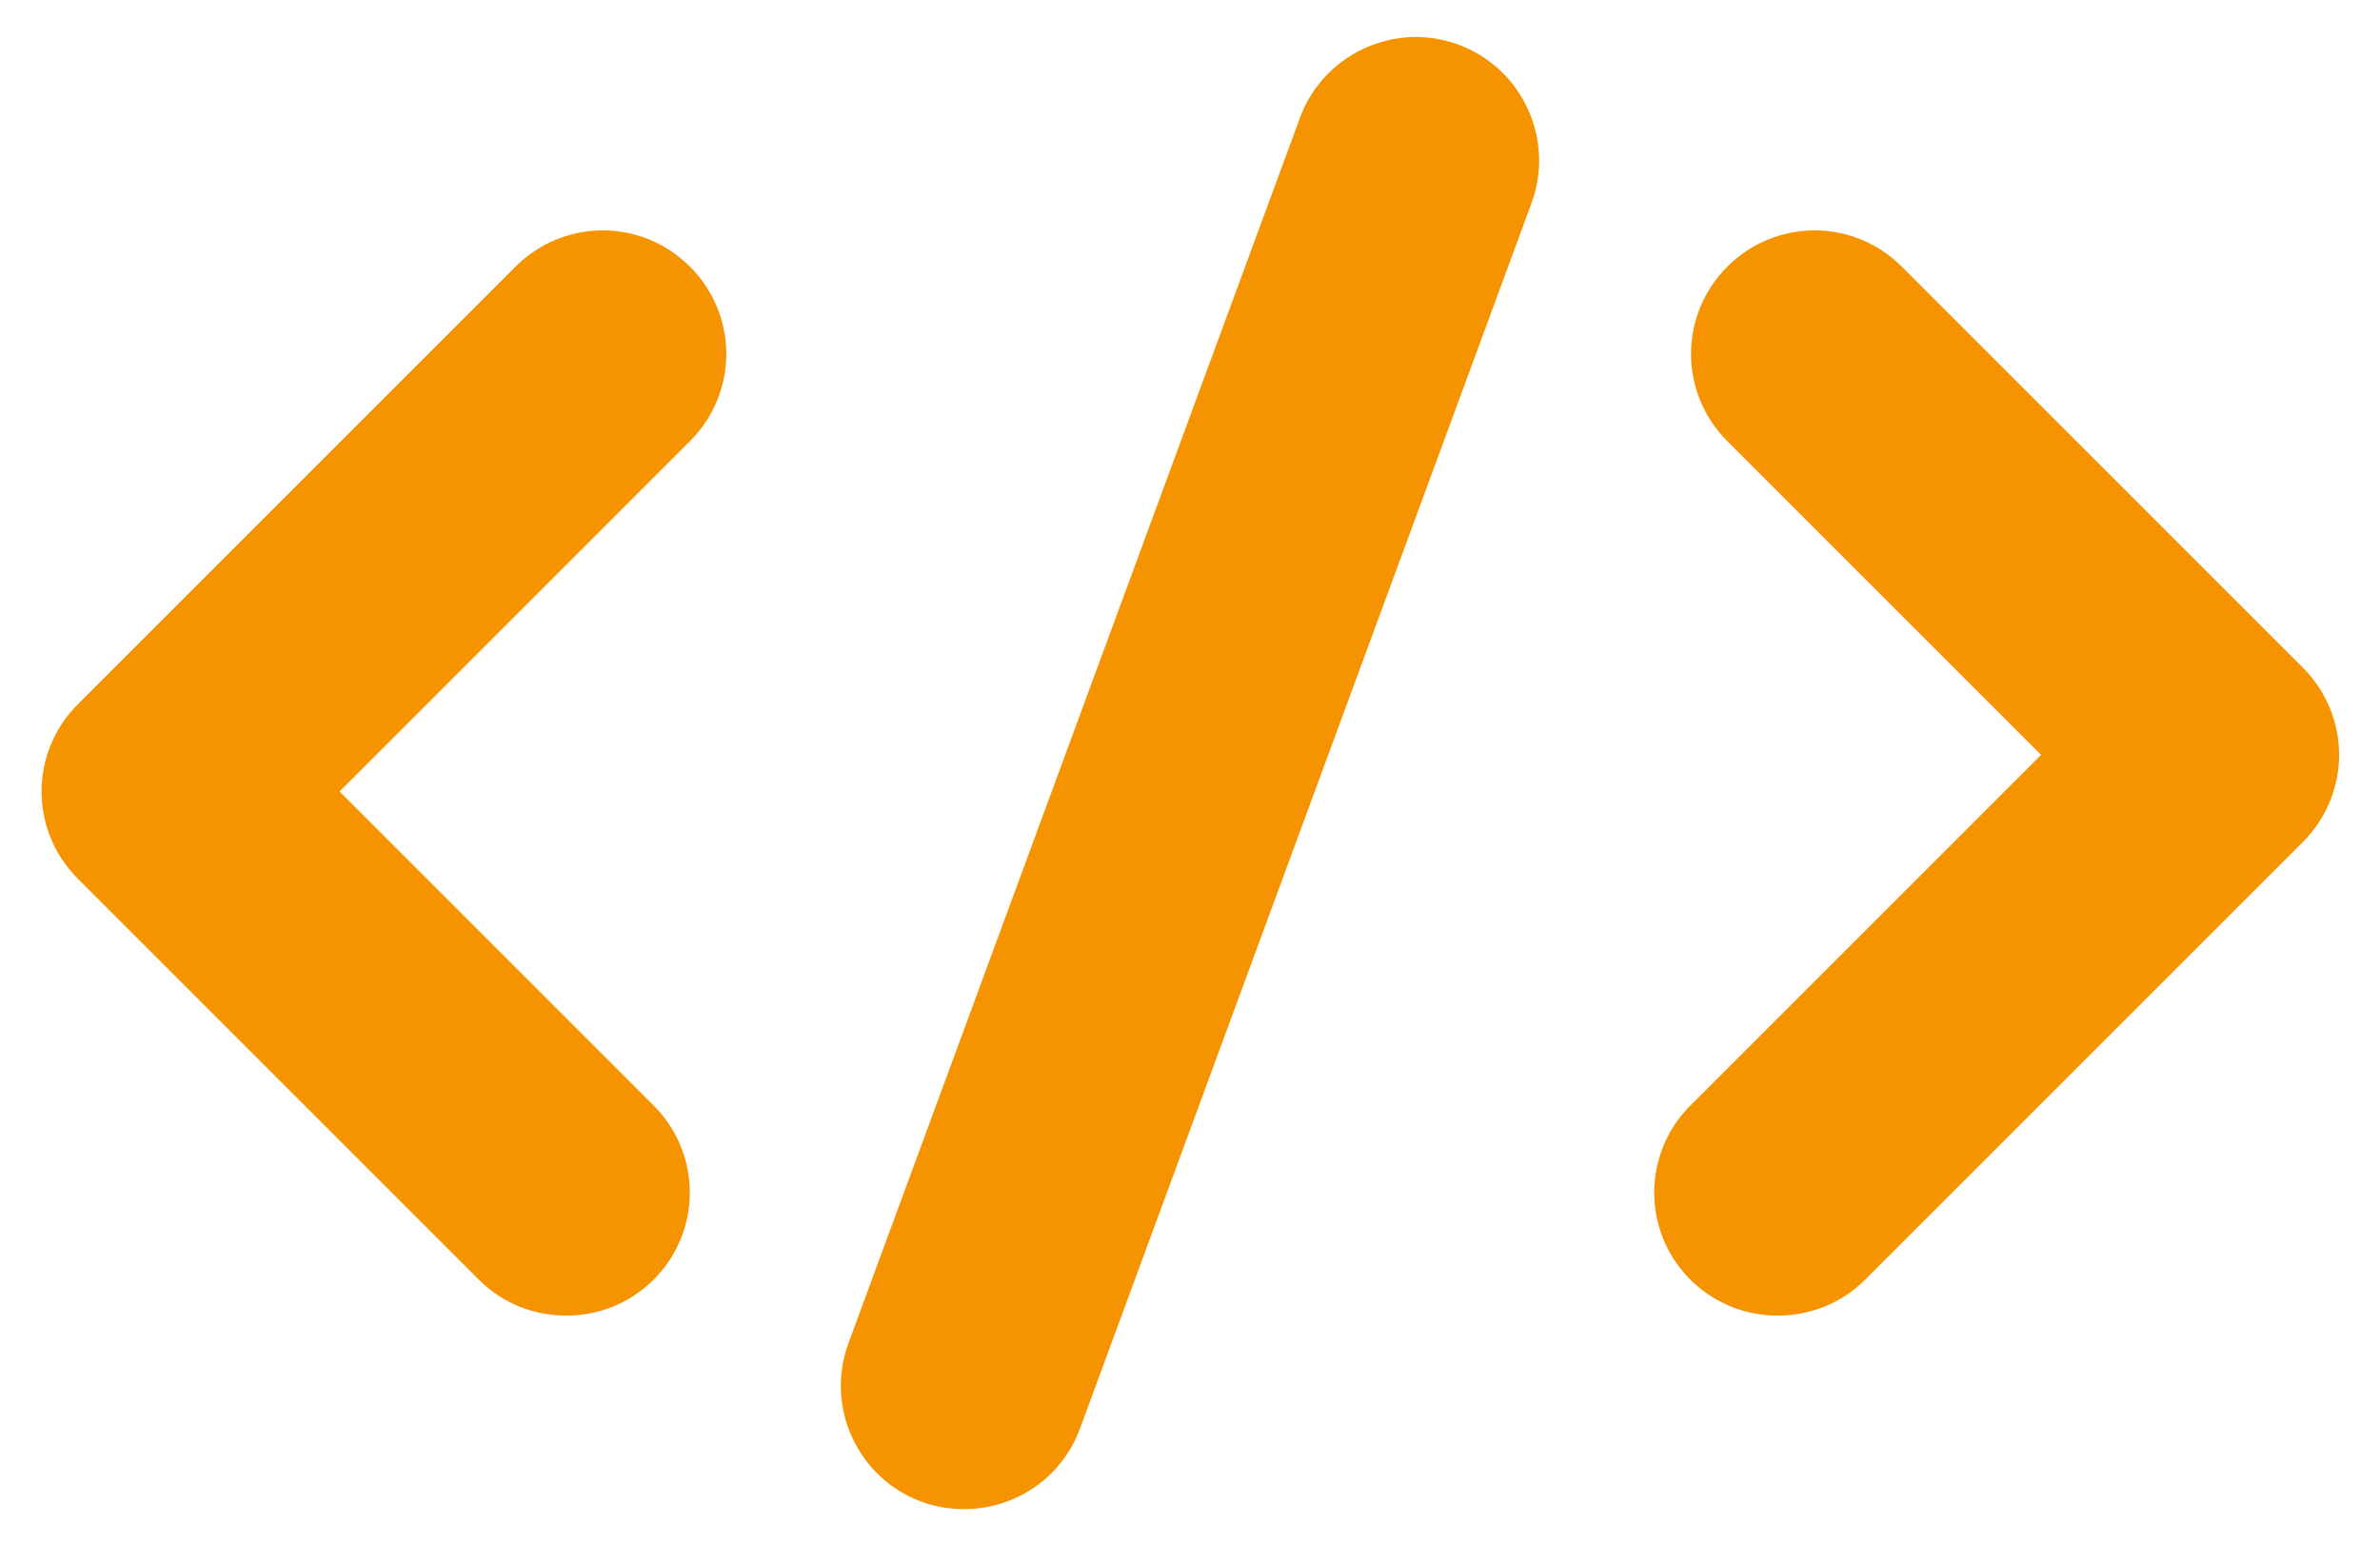 <?xml version="1.0" encoding="UTF-8" standalone="no"?> <svg xmlns="http://www.w3.org/2000/svg" xmlns:vectornator="http://vectornator.io" xmlns:xlink="http://www.w3.org/1999/xlink" height="100%" stroke-miterlimit="10" style="fill-rule:nonzero;clip-rule:evenodd;stroke-linecap:round;stroke-linejoin:round;" version="1.1" viewBox="0 0 32.465 21.051" width="100%" xml:space="preserve"> <defs></defs> <g id="Layer-1" vectornator:layerName="Layer 1"> <path d="M7.722 17.948C7.292 17.948 6.862 17.788 6.532 17.458L1.062 11.988C0.402 11.328 0.402 10.268 1.062 9.608L7.032 3.638C7.692 2.978 8.752 2.978 9.412 3.638C10.072 4.298 10.072 5.358 9.412 6.018L4.632 10.798L8.912 15.078C9.397 15.558 9.543 16.283 9.281 16.913C9.02 17.542 8.404 17.951 7.722 17.948ZM24.252 17.948C23.571 17.951 22.954 17.542 22.693 16.913C22.432 16.283 22.578 15.558 23.062 15.078L27.842 10.298L23.562 6.018C22.902 5.358 22.902 4.298 23.562 3.638C24.222 2.978 25.282 2.978 25.942 3.638L31.412 9.108C32.072 9.768 32.072 10.828 31.412 11.488L25.442 17.458C25.112 17.788 24.682 17.948 24.252 17.948ZM13.152 20.588C12.962 20.588 12.762 20.558 12.572 20.488C11.701 20.166 11.254 19.2 11.572 18.328L17.732 1.608C18.052 0.738 19.022 0.288 19.892 0.608C20.762 0.928 21.212 1.898 20.892 2.768L14.732 19.488C14.482 20.168 13.842 20.588 13.152 20.588Z" fill="#f69301" fill-rule="nonzero" opacity="1" stroke="none" vectornator:layerName="path"></path> </g> </svg> 